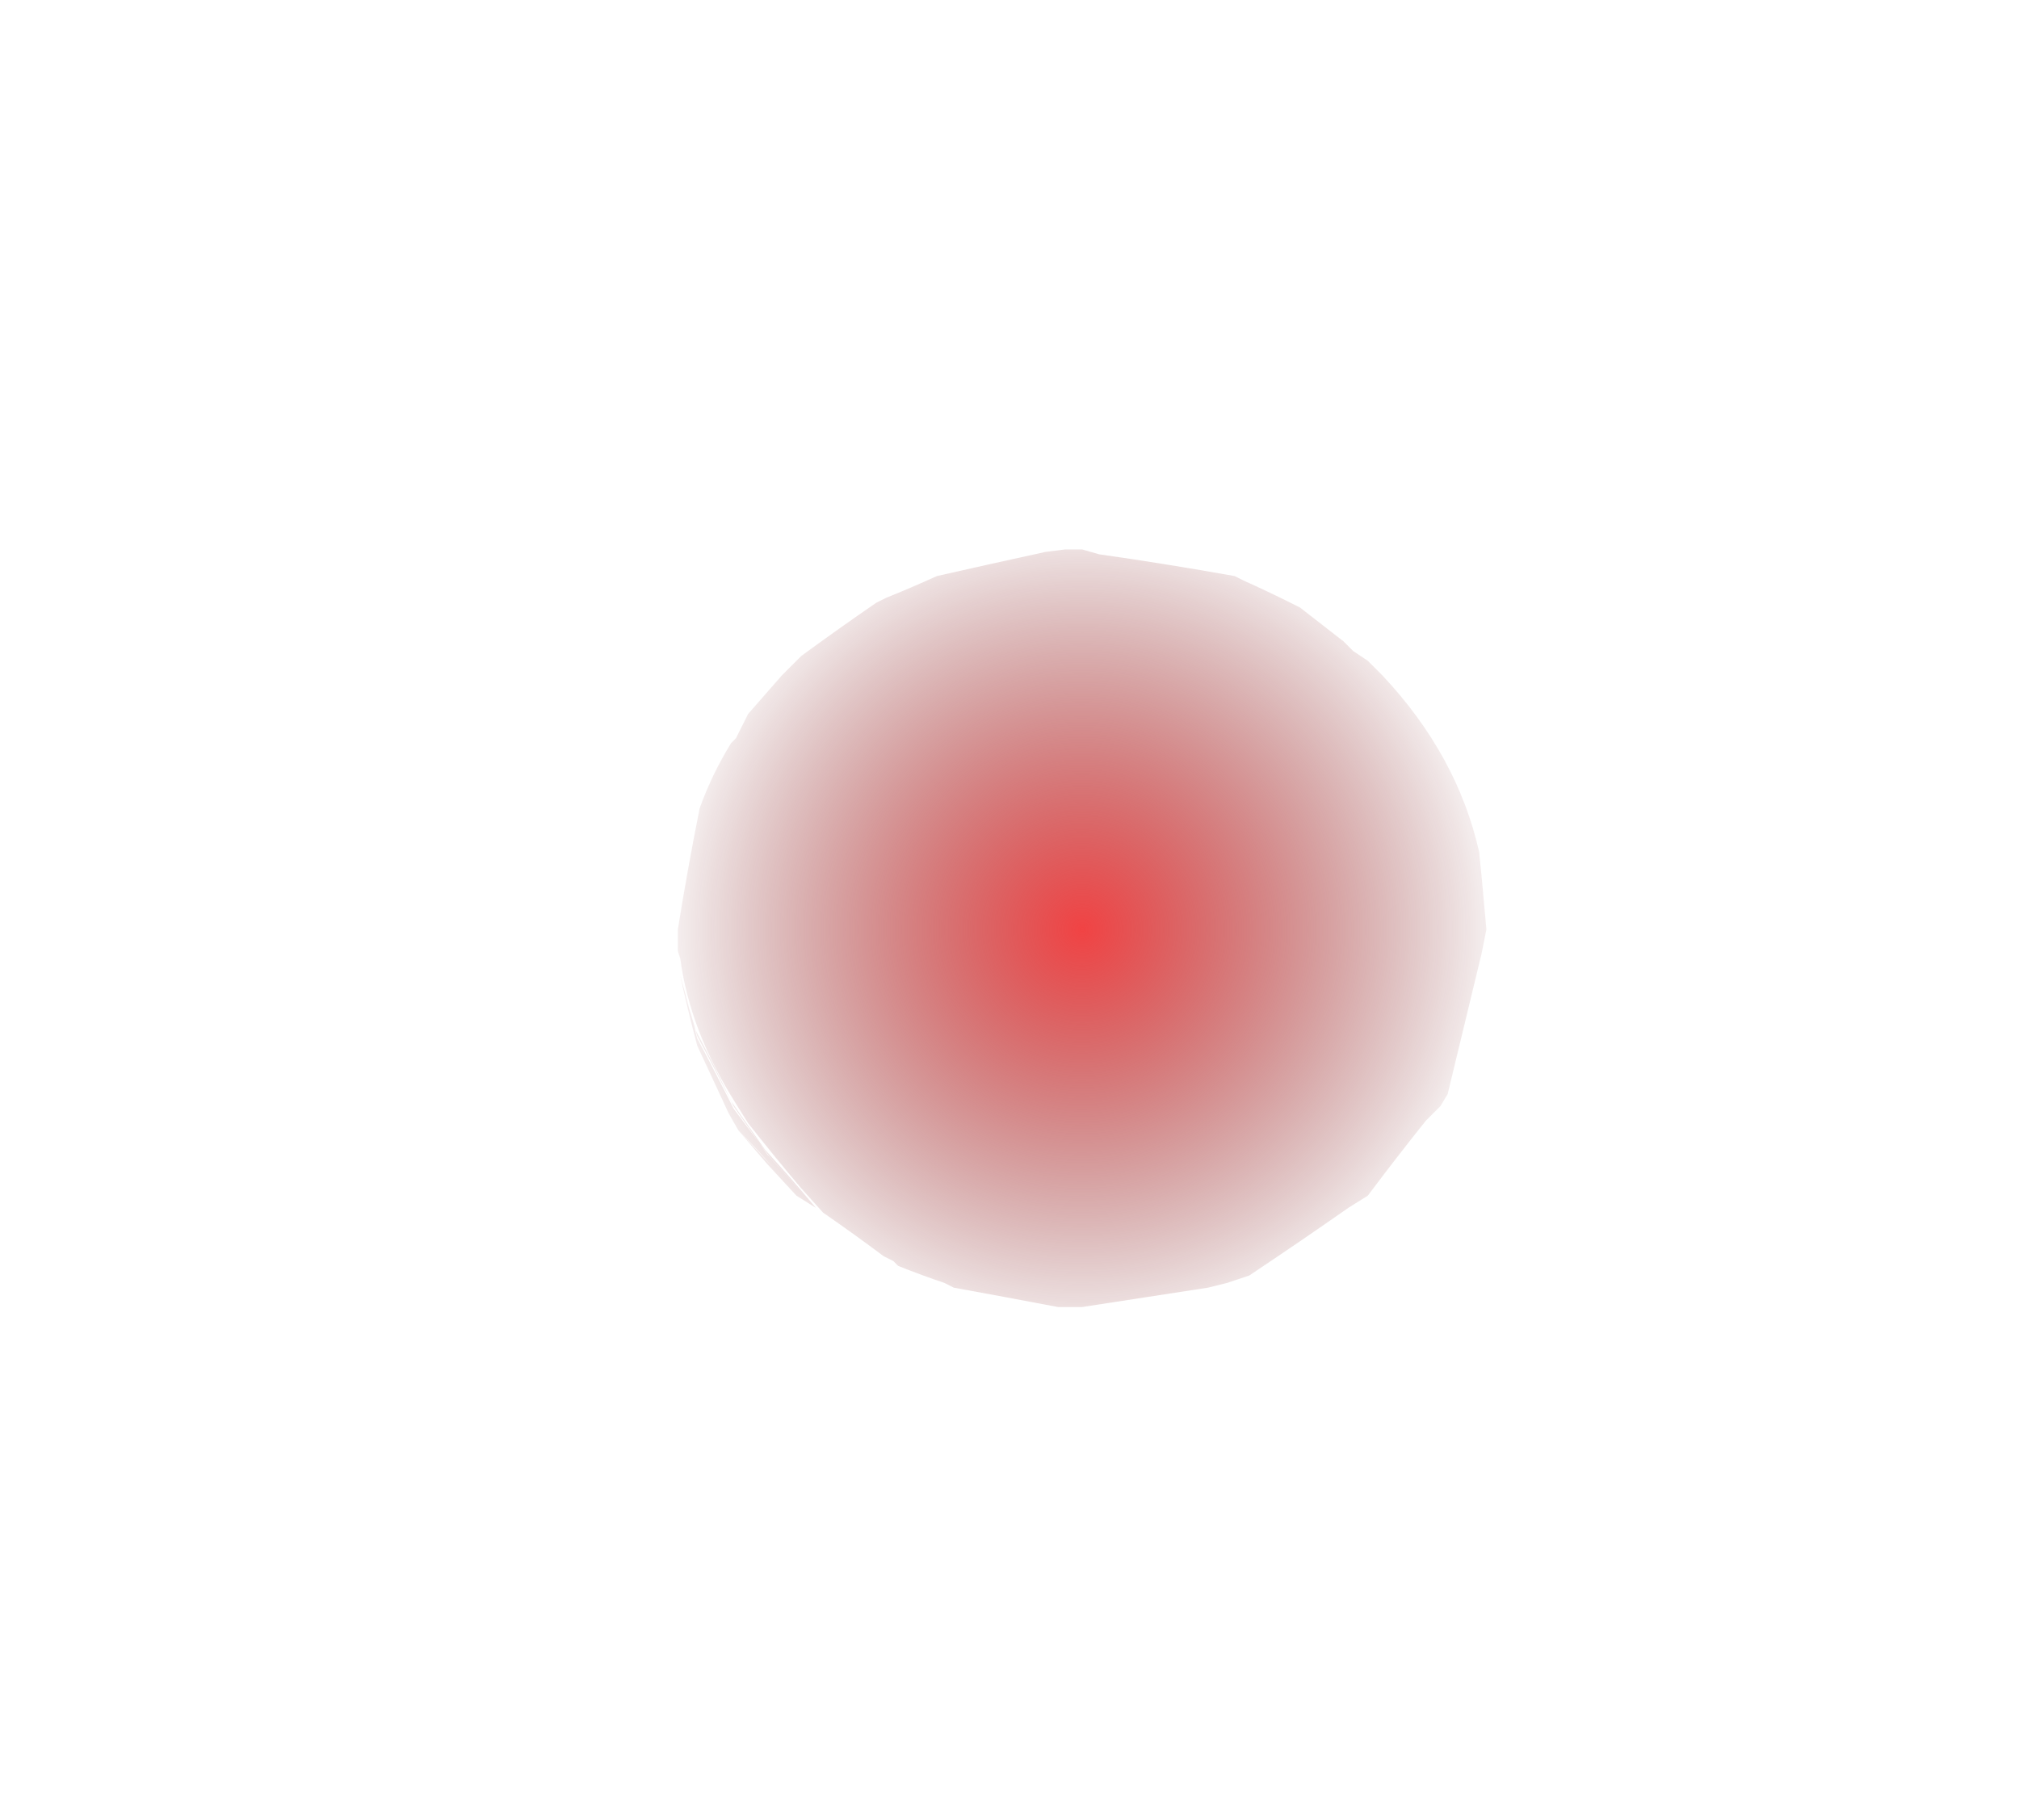 <?xml version="1.0" encoding="UTF-8" standalone="no"?>
<svg xmlns:xlink="http://www.w3.org/1999/xlink" height="37.6px" width="41.7px" xmlns="http://www.w3.org/2000/svg">
  <g transform="matrix(1.0, 0.0, 0.0, 1.0, -36.8, 14.7)">
    <path d="M50.8 4.5 L50.8 4.6 50.8 4.6 50.8 4.65 50.8 4.8 50.8 4.85 50.8 4.95 50.85 5.1 Q51.05 6.6 52.0 8.1 L52.25 8.5 Q52.8 9.2 53.35 9.85 L53.8 10.35 Q54.45 10.8 55.05 11.25 L55.25 11.35 55.35 11.45 Q55.85 11.65 56.3 11.8 L56.5 11.9 Q57.6 12.1 58.65 12.3 L58.85 12.3 58.95 12.3 59.05 12.3 59.15 12.3 Q60.45 12.1 61.75 11.9 L62.15 11.8 62.6 11.65 Q63.65 10.95 64.65 10.25 L65.05 10.0 Q65.65 9.2 66.25 8.45 L66.55 8.15 66.7 7.9 Q67.05 6.45 67.4 5.0 L67.5 4.5 67.4 3.4 67.35 2.9 Q66.9 0.9 65.35 -0.75 L65.05 -1.05 64.75 -1.25 64.55 -1.45 Q64.1 -1.8 63.65 -2.15 L63.45 -2.25 Q62.95 -2.5 62.5 -2.7 L62.3 -2.8 Q60.9 -3.05 59.5 -3.25 L59.15 -3.35 58.8 -3.35 58.8 -3.35 58.4 -3.3 Q57.25 -3.05 56.15 -2.8 55.6 -2.55 55.1 -2.35 L54.9 -2.25 Q54.1 -1.7 53.35 -1.15 L53.25 -1.05 52.95 -0.75 52.95 -0.75 Q52.6 -0.35 52.25 0.05 L52.15 0.25 52.0 0.55 51.9 0.65 Q51.5 1.3 51.25 2.0 51.0 3.25 50.8 4.5 M50.85 5.45 L50.85 5.55 Q51.05 6.15 51.2 6.7 51.6 7.45 51.95 8.15 L52.65 9.15 Q53.15 9.7 53.65 10.25 L53.25 10.0 52.75 9.4 Q52.4 9.0 52.05 8.65 L51.85 8.35 51.2 6.9 Q51.0 6.15 50.85 5.45 L50.85 5.55 Q51.05 6.15 51.2 6.75 51.6 7.5 51.95 8.2 L52.7 9.2 Q53.2 9.75 53.65 10.25 L53.25 10.0 52.65 9.35 Q52.35 9.0 52.05 8.65 L51.85 8.3 51.2 6.9 Q51.0 6.15 50.85 5.45 L50.85 5.45 51.15 6.55 Q51.55 7.3 51.9 8.05 L52.6 9.05 Q53.15 9.65 53.65 10.25 L53.25 10.0 52.75 9.4 52.05 8.65 51.85 8.35 51.2 6.9 Q51.0 6.15 50.85 5.45" fill="url(#gradient0)" fill-rule="evenodd" stroke="none">
      <animate attributeName="d" dur="2s" repeatCount="indefinite" values="M50.8 4.5 L50.8 4.6 50.8 4.6 50.8 4.65 50.8 4.8 50.8 4.85 50.8 4.95 50.85 5.1 Q51.05 6.6 52.0 8.1 L52.25 8.5 Q52.8 9.2 53.35 9.85 L53.8 10.35 Q54.45 10.8 55.05 11.25 L55.25 11.35 55.35 11.45 Q55.85 11.65 56.3 11.8 L56.5 11.9 Q57.6 12.1 58.65 12.3 L58.85 12.3 58.95 12.3 59.05 12.3 59.15 12.3 Q60.45 12.1 61.75 11.9 L62.15 11.8 62.6 11.65 Q63.65 10.95 64.65 10.25 L65.05 10.0 Q65.65 9.2 66.25 8.45 L66.55 8.15 66.7 7.9 Q67.05 6.45 67.4 5.0 L67.5 4.5 67.4 3.4 67.35 2.9 Q66.9 0.9 65.35 -0.75 L65.05 -1.05 64.75 -1.25 64.55 -1.45 Q64.1 -1.8 63.65 -2.15 L63.45 -2.25 Q62.95 -2.5 62.5 -2.7 L62.3 -2.8 Q60.9 -3.05 59.5 -3.25 L59.15 -3.35 58.8 -3.35 58.8 -3.35 58.4 -3.3 Q57.25 -3.05 56.15 -2.8 55.6 -2.55 55.1 -2.35 L54.9 -2.25 Q54.1 -1.7 53.35 -1.15 L53.25 -1.05 52.95 -0.75 52.95 -0.75 Q52.6 -0.35 52.25 0.05 L52.15 0.25 52.0 0.55 51.9 0.65 Q51.5 1.3 51.25 2.0 51.0 3.25 50.8 4.5 M50.85 5.45 L50.85 5.55 Q51.05 6.15 51.2 6.7 51.6 7.45 51.95 8.15 L52.65 9.15 Q53.15 9.7 53.65 10.25 L53.25 10.0 52.75 9.4 Q52.4 9.0 52.05 8.65 L51.85 8.35 51.2 6.9 Q51.0 6.15 50.85 5.45 L50.85 5.55 Q51.05 6.15 51.2 6.75 51.6 7.5 51.95 8.2 L52.7 9.2 Q53.2 9.75 53.65 10.25 L53.25 10.0 52.65 9.35 Q52.35 9.0 52.05 8.65 L51.85 8.3 51.2 6.9 Q51.0 6.15 50.85 5.45 L50.85 5.45 51.15 6.55 Q51.55 7.3 51.9 8.05 L52.6 9.05 Q53.15 9.65 53.65 10.25 L53.25 10.0 52.75 9.4 52.05 8.65 51.85 8.35 51.2 6.9 Q51.0 6.15 50.85 5.45;M36.8 1.15 L36.9 1.15 37.1 1.15 37.2 1.05 37.5 0.95 37.6 0.85 37.8 0.95 38.35 1.2 Q43.95 4.0 38.3 7.6 L36.95 8.0 Q37.5 10.4 38.75 12.55 L39.85 14.2 Q41.05 15.85 42.7 17.35 L43.25 17.75 43.4 17.55 Q44.25 16.9 45.8 16.45 L46.25 16.65 Q50.65 18.75 48.8 21.25 L49.35 21.45 49.65 21.55 49.75 21.6 50.1 21.7 Q53.5 22.9 57.5 22.9 L58.7 22.9 60.1 22.75 Q63.7 22.4 66.85 20.95 L67.95 20.4 Q70.3 19.2 72.35 17.35 L73.3 16.45 74.0 15.7 Q76.95 12.45 77.95 8.5 L78.25 7.2 78.5 4.15 78.45 2.8 Q78.05 -2.9 74.1 -7.4 L73.3 -8.25 72.4 -9.15 71.75 -8.75 Q70.15 -7.75 68.95 -9.3 L68.65 -9.7 Q67.55 -11.25 67.6 -12.45 L67.2 -12.65 Q63.6 -14.35 59.4 -14.65 L58.5 -14.65 57.5 -14.7 57.5 -14.7 56.05 -14.65 Q52.75 -14.5 49.8 -13.45 48.5 -13.0 47.3 -12.35 L47.7 -12.05 Q49.8 -10.1 46.9 -7.7 L46.65 -7.5 45.75 -6.9 45.75 -6.9 Q44.15 -5.9 42.95 -7.45 L42.65 -7.95 42.15 -8.65 41.85 -8.35 Q40.45 -6.95 39.4 -5.4 37.35 -2.35 36.8 1.15 M51.8 -7.3 L51.8 -7.3 Q52.1 -6.35 53.0 -5.2 53.95 -3.9 55.75 -4.7 L57.6 -6.1 Q58.8 -7.35 58.55 -8.65 L58.1 -9.45 57.05 -10.35 Q56.45 -10.8 55.3 -11.1 L54.65 -11.3 52.2 -9.75 Q51.35 -8.75 51.8 -7.3 L65.5 10.1 Q65.8 11.05 66.7 12.25 67.7 13.55 69.5 12.8 L71.35 11.35 Q72.55 10.05 72.25 8.9 L71.8 8.0 70.7 7.05 Q70.2 6.7 69.25 6.45 L68.5 6.25 65.9 7.65 Q65.05 8.65 65.5 10.1 L68.5 -0.9 69.7 1.1 Q70.7 2.4 72.5 1.65 L74.3 0.25 Q75.55 -1.0 75.25 -2.35 L74.8 -3.15 73.75 -4.05 72.0 -4.8 71.35 -5.0 68.9 -3.45 Q68.05 -2.45 68.5 -1.0"/>
    </path>
    <path d="M50.8 4.5 Q51.0 3.25 51.25 2.0 51.5 1.3 51.9 0.65 L52.0 0.55 52.15 0.25 52.25 0.05 Q52.6 -0.35 52.95 -0.75 L52.95 -0.75 53.25 -1.05 53.35 -1.15 Q54.1 -1.7 54.9 -2.25 L55.1 -2.35 Q55.6 -2.55 56.15 -2.8 57.25 -3.05 58.4 -3.3 L58.8 -3.35 58.8 -3.35 59.15 -3.35 59.5 -3.25 Q60.9 -3.05 62.3 -2.8 L62.5 -2.7 Q62.95 -2.5 63.45 -2.25 L63.65 -2.15 Q64.1 -1.8 64.55 -1.45 L64.75 -1.25 65.05 -1.05 65.35 -0.75 Q66.9 0.9 67.35 2.9 L67.4 3.4 67.5 4.5 67.4 5.0 Q67.05 6.45 66.7 7.9 L66.55 8.15 66.25 8.45 Q65.65 9.2 65.05 10.0 L64.65 10.25 Q63.65 10.95 62.6 11.65 L62.15 11.8 61.75 11.9 Q60.45 12.1 59.15 12.3 L59.05 12.3 58.95 12.3 58.85 12.3 58.65 12.3 Q57.6 12.1 56.5 11.9 L56.3 11.8 Q55.85 11.65 55.35 11.45 L55.25 11.35 55.05 11.25 Q54.45 10.8 53.8 10.35 L53.35 9.85 Q52.8 9.2 52.25 8.5 L52.0 8.1 Q51.05 6.6 50.85 5.1 L50.8 4.95 50.8 4.85 50.8 4.8 50.8 4.65 50.8 4.6 50.8 4.6 50.8 4.5 M50.85 5.45 Q51.0 6.15 51.2 6.9 51.5 7.6 51.85 8.35 L52.05 8.65 Q52.4 9.0 52.75 9.4 L53.25 10.0 53.65 10.25 Q53.15 9.65 52.6 9.05 L51.9 8.05 Q51.55 7.3 51.15 6.55 51.0 6.0 50.85 5.45 L50.85 5.45 Q51.0 6.15 51.2 6.9 51.5 7.6 51.85 8.35 L52.05 8.65 Q52.4 9.0 52.75 9.4 L53.25 10.0 53.65 10.25 Q53.15 9.65 52.6 9.05 L51.9 8.05 Q51.55 7.3 51.15 6.55 51.0 6.0 50.85 5.45 L50.85 5.45 Q51.0 6.15 51.2 6.9 L51.85 8.35 52.05 8.65 Q52.4 9.0 52.75 9.4 L53.25 10.0 53.65 10.25 Q53.15 9.7 52.65 9.15 L51.95 8.15 Q51.6 7.45 51.2 6.7 51.05 6.15 50.85 5.55 L50.85 5.45 Q51.0 6.15 51.2 6.9 L51.85 8.35 52.05 8.65 Q52.4 9.0 52.75 9.4 L53.25 10.0 53.65 10.25 Q53.15 9.7 52.65 9.15 L51.95 8.15 Q51.6 7.45 51.2 6.7 51.05 6.15 50.85 5.55 L50.85 5.45 Q51.0 6.15 51.2 6.9 L51.85 8.3 52.05 8.65 Q52.35 9.0 52.65 9.35 L53.25 10.0 53.65 10.25 Q53.2 9.75 52.7 9.2 L51.95 8.2 Q51.6 7.5 51.2 6.75 51.05 6.15 50.85 5.55 L50.85 5.45 Q51.0 6.15 51.2 6.9 L51.85 8.3 52.05 8.65 Q52.35 9.0 52.65 9.35 L53.25 10.0 53.65 10.25 Q53.2 9.75 52.7 9.2 L51.95 8.2 Q51.6 7.5 51.2 6.75 51.05 6.15 50.85 5.55 L50.85 5.45 Q51.0 6.15 51.2 6.9 L51.85 8.35 52.05 8.65 52.75 9.4 53.25 10.0 53.65 10.25 Q53.15 9.65 52.6 9.05 L51.9 8.05 Q51.55 7.3 51.15 6.55 L50.85 5.45 50.85 5.45 Q51.0 6.15 51.2 6.9 L51.85 8.35 52.05 8.65 52.75 9.4 53.25 10.0 53.65 10.25 Q53.15 9.65 52.6 9.05 L51.9 8.05 Q51.55 7.3 51.15 6.55 L50.85 5.45 50.85 5.45" fill="none" stroke="#000000" stroke-linecap="round" stroke-linejoin="round" stroke-opacity="0.0" stroke-width="1.0">
      <animate attributeName="stroke" dur="2s" repeatCount="indefinite" values="#000000;#000001"/>
      <animate attributeName="stroke-width" dur="2s" repeatCount="indefinite" values="0.0;0.0"/>
      <animate attributeName="fill-opacity" dur="2s" repeatCount="indefinite" values="0.0;0.0"/>
      <animate attributeName="d" dur="2s" repeatCount="indefinite" values="M50.8 4.5 Q51.0 3.25 51.25 2.0 51.5 1.3 51.9 0.65 L52.0 0.55 52.15 0.25 52.25 0.05 Q52.6 -0.35 52.95 -0.75 L52.95 -0.75 53.25 -1.05 53.35 -1.15 Q54.1 -1.7 54.9 -2.25 L55.1 -2.35 Q55.6 -2.55 56.15 -2.8 57.25 -3.05 58.4 -3.3 L58.8 -3.35 58.8 -3.35 59.15 -3.35 59.5 -3.25 Q60.9 -3.05 62.3 -2.8 L62.5 -2.7 Q62.95 -2.5 63.45 -2.25 L63.65 -2.15 Q64.1 -1.8 64.55 -1.45 L64.75 -1.25 65.05 -1.05 65.35 -0.75 Q66.9 0.9 67.35 2.9 L67.4 3.4 67.5 4.5 67.4 5.0 Q67.05 6.45 66.7 7.9 L66.55 8.15 66.25 8.45 Q65.65 9.2 65.05 10.0 L64.65 10.25 Q63.65 10.95 62.6 11.65 L62.15 11.8 61.75 11.9 Q60.45 12.1 59.15 12.3 L59.05 12.3 58.95 12.3 58.85 12.3 58.65 12.3 Q57.6 12.1 56.5 11.9 L56.3 11.8 Q55.85 11.65 55.35 11.45 L55.25 11.35 55.05 11.25 Q54.45 10.8 53.8 10.35 L53.35 9.85 Q52.8 9.2 52.25 8.5 L52.0 8.1 Q51.05 6.6 50.85 5.1 L50.8 4.95 50.8 4.85 50.8 4.8 50.8 4.65 50.8 4.6 50.8 4.6 50.8 4.5 M50.85 5.45 Q51.0 6.15 51.2 6.9 51.5 7.6 51.85 8.35 L52.05 8.65 Q52.4 9.0 52.75 9.4 L53.25 10.0 53.65 10.25 Q53.15 9.65 52.6 9.05 L51.9 8.05 Q51.55 7.3 51.15 6.55 51.0 6.0 50.85 5.45 L50.85 5.45 Q51.0 6.15 51.2 6.9 51.5 7.6 51.85 8.35 L52.05 8.65 Q52.4 9.0 52.75 9.4 L53.25 10.0 53.65 10.25 Q53.15 9.65 52.6 9.05 L51.9 8.05 Q51.55 7.3 51.15 6.55 51.0 6.0 50.85 5.45 L50.85 5.45 Q51.0 6.15 51.2 6.9 L51.85 8.35 52.05 8.65 Q52.4 9.0 52.75 9.4 L53.25 10.0 53.65 10.25 Q53.15 9.7 52.65 9.15 L51.95 8.15 Q51.6 7.45 51.2 6.7 51.05 6.15 50.85 5.55 L50.85 5.45 Q51.0 6.15 51.2 6.9 L51.85 8.35 52.05 8.65 Q52.4 9.0 52.75 9.4 L53.25 10.0 53.65 10.25 Q53.15 9.7 52.65 9.15 L51.95 8.15 Q51.6 7.45 51.2 6.7 51.05 6.15 50.85 5.55 L50.85 5.45 Q51.0 6.15 51.2 6.9 L51.85 8.3 52.05 8.65 Q52.35 9.0 52.65 9.35 L53.25 10.0 53.65 10.25 Q53.2 9.75 52.7 9.2 L51.95 8.2 Q51.6 7.5 51.2 6.75 51.05 6.15 50.85 5.55 L50.85 5.45 Q51.0 6.15 51.2 6.9 L51.85 8.3 52.05 8.65 Q52.35 9.0 52.65 9.35 L53.25 10.0 53.65 10.25 Q53.2 9.75 52.7 9.2 L51.95 8.2 Q51.6 7.5 51.2 6.75 51.05 6.15 50.85 5.55 L50.85 5.45 Q51.0 6.15 51.2 6.9 L51.85 8.35 52.05 8.65 52.75 9.4 53.25 10.0 53.65 10.25 Q53.15 9.65 52.6 9.05 L51.9 8.05 Q51.55 7.3 51.15 6.55 L50.85 5.45 50.85 5.45 Q51.0 6.15 51.2 6.9 L51.85 8.35 52.05 8.65 52.75 9.4 53.25 10.0 53.65 10.25 Q53.15 9.65 52.6 9.05 L51.9 8.05 Q51.55 7.3 51.15 6.55 L50.85 5.45 50.85 5.45;M36.8 1.15 Q37.35 -2.35 39.4 -5.4 40.45 -6.95 41.85 -8.35 L42.15 -8.65 42.65 -7.95 42.95 -7.45 Q44.15 -5.9 45.75 -6.9 L45.75 -6.9 46.65 -7.5 46.9 -7.7 Q49.8 -10.1 47.7 -12.05 L47.3 -12.35 Q48.5 -13.0 49.8 -13.45 52.75 -14.5 56.05 -14.65 L57.5 -14.7 57.5 -14.7 58.5 -14.65 59.4 -14.65 Q63.6 -14.35 67.2 -12.65 L67.6 -12.45 Q67.55 -11.25 68.65 -9.7 L68.95 -9.3 Q70.15 -7.75 71.75 -8.75 L72.4 -9.15 73.3 -8.25 74.1 -7.4 Q78.05 -2.9 78.45 2.8 L78.5 4.15 78.25 7.2 77.95 8.5 Q76.95 12.45 74.0 15.7 L73.3 16.45 72.35 17.35 Q70.3 19.2 67.95 20.4 L66.85 20.95 Q63.7 22.4 60.1 22.75 L58.7 22.9 57.5 22.9 Q53.5 22.9 50.1 21.7 L49.75 21.6 49.65 21.55 49.35 21.45 48.8 21.25 Q50.65 18.75 46.25 16.65 L45.8 16.45 Q44.25 16.9 43.4 17.55 L43.25 17.75 42.7 17.35 Q41.05 15.85 39.85 14.2 L38.75 12.55 Q37.5 10.4 36.95 8.0 L38.3 7.6 Q43.95 4.0 38.35 1.2 L37.8 0.95 37.6 0.85 37.5 0.95 37.2 1.05 37.1 1.15 36.9 1.15 36.8 1.15 M49.55 14.25 Q49.1 12.8 49.95 11.8 52.35 10.25 52.4 10.25 L53.05 10.45 Q54.2 10.75 54.8 11.2 L55.85 12.1 56.3 12.9 Q56.6 14.25 55.35 15.5 L53.55 16.85 Q51.75 17.65 50.75 16.35 49.9 15.25 49.55 14.35 L49.55 14.25 Q49.1 12.8 49.95 11.8 52.35 10.25 52.4 10.25 L53.05 10.45 Q54.2 10.75 54.8 11.2 L55.85 12.1 56.3 12.9 Q56.6 14.25 55.35 15.5 L53.55 16.85 Q51.75 17.65 50.75 16.35 49.9 15.25 49.55 14.35 L49.55 14.25 Q51.35 -8.75 52.2 -9.75 L54.65 -11.3 55.3 -11.1 Q56.45 -10.8 57.05 -10.35 L58.1 -9.45 58.55 -8.65 Q58.8 -7.35 57.6 -6.1 L55.75 -4.7 Q53.95 -3.9 53.0 -5.2 52.1 -6.35 51.8 -7.3 L51.8 -7.3 Q51.35 -8.75 52.2 -9.75 L54.65 -11.3 55.3 -11.1 Q56.45 -10.8 57.05 -10.35 L58.1 -9.45 58.55 -8.65 Q58.8 -7.35 57.6 -6.1 L55.75 -4.7 Q53.95 -3.9 53.0 -5.2 52.1 -6.35 51.8 -7.3 L51.8 -7.3 Q65.05 8.65 65.9 7.65 L68.5 6.25 69.25 6.45 Q70.2 6.7 70.7 7.05 L71.8 8.0 72.25 8.9 Q72.55 10.05 71.35 11.35 L69.5 12.8 Q67.7 13.55 66.7 12.25 65.8 11.05 65.5 10.1 L65.5 10.1 Q65.05 8.65 65.9 7.65 L68.5 6.25 69.25 6.45 Q70.2 6.7 70.7 7.05 L71.8 8.0 72.25 8.9 Q72.55 10.05 71.35 11.35 L69.5 12.8 Q67.7 13.55 66.7 12.25 65.8 11.05 65.5 10.1 L65.5 10.1 Q68.05 -2.45 68.9 -3.45 L71.35 -5.0 72.0 -4.8 73.75 -4.05 74.8 -3.15 75.25 -2.35 Q75.55 -1.0 74.3 0.25 L72.5 1.65 Q70.7 2.4 69.7 1.1 L68.5 -0.9 68.5 -1.0 Q68.05 -2.45 68.9 -3.45 L71.35 -5.0 72.0 -4.8 73.75 -4.05 74.8 -3.15 75.25 -2.35 Q75.55 -1.0 74.3 0.25 L72.5 1.65 Q70.7 2.4 69.7 1.1 L68.5 -0.9 68.5 -1.0"/>
    </path>
  </g>
  <defs>
    <radialGradient cx="0" cy="0" gradientTransform="matrix(0.011, 0.0, 0.0, 0.011, 59.15, 4.5)" gradientUnits="userSpaceOnUse" id="gradient0" r="819.2" spreadMethod="pad">
      <animateTransform additive="replace" attributeName="gradientTransform" dur="2s" from="1" repeatCount="indefinite" to="1" type="scale"/>
      <animateTransform additive="sum" attributeName="gradientTransform" dur="2s" from="59.15 4.5" repeatCount="indefinite" to="57.5 4.15" type="translate"/>
      <animateTransform additive="sum" attributeName="gradientTransform" dur="2s" from="0.0" repeatCount="indefinite" to="0.0" type="rotate"/>
      <animateTransform additive="sum" attributeName="gradientTransform" dur="2s" from="0.011 0.011" repeatCount="indefinite" to="0.026 0.025" type="scale"/>
      <animateTransform additive="sum" attributeName="gradientTransform" dur="2s" from="0.0" repeatCount="indefinite" to="0.0" type="skewX"/>
      <stop offset="0.0" stop-color="#f14344">
        <animate attributeName="offset" dur="2s" repeatCount="indefinite" values="0.0;0.0"/>
        <animate attributeName="stop-color" dur="2s" repeatCount="indefinite" values="#f14344;#f14345"/>
        <animate attributeName="stop-opacity" dur="2s" repeatCount="indefinite" values="1.0;1.0"/>
      </stop>
      <stop offset="1.0" stop-color="#650e0f" stop-opacity="0.0">
        <animate attributeName="offset" dur="2s" repeatCount="indefinite" values="1.0;1.0"/>
        <animate attributeName="stop-color" dur="2s" repeatCount="indefinite" values="#650e0f;#650e10"/>
        <animate attributeName="stop-opacity" dur="2s" repeatCount="indefinite" values="0.0;0.0"/>
      </stop>
    </radialGradient>
  </defs>
</svg>
